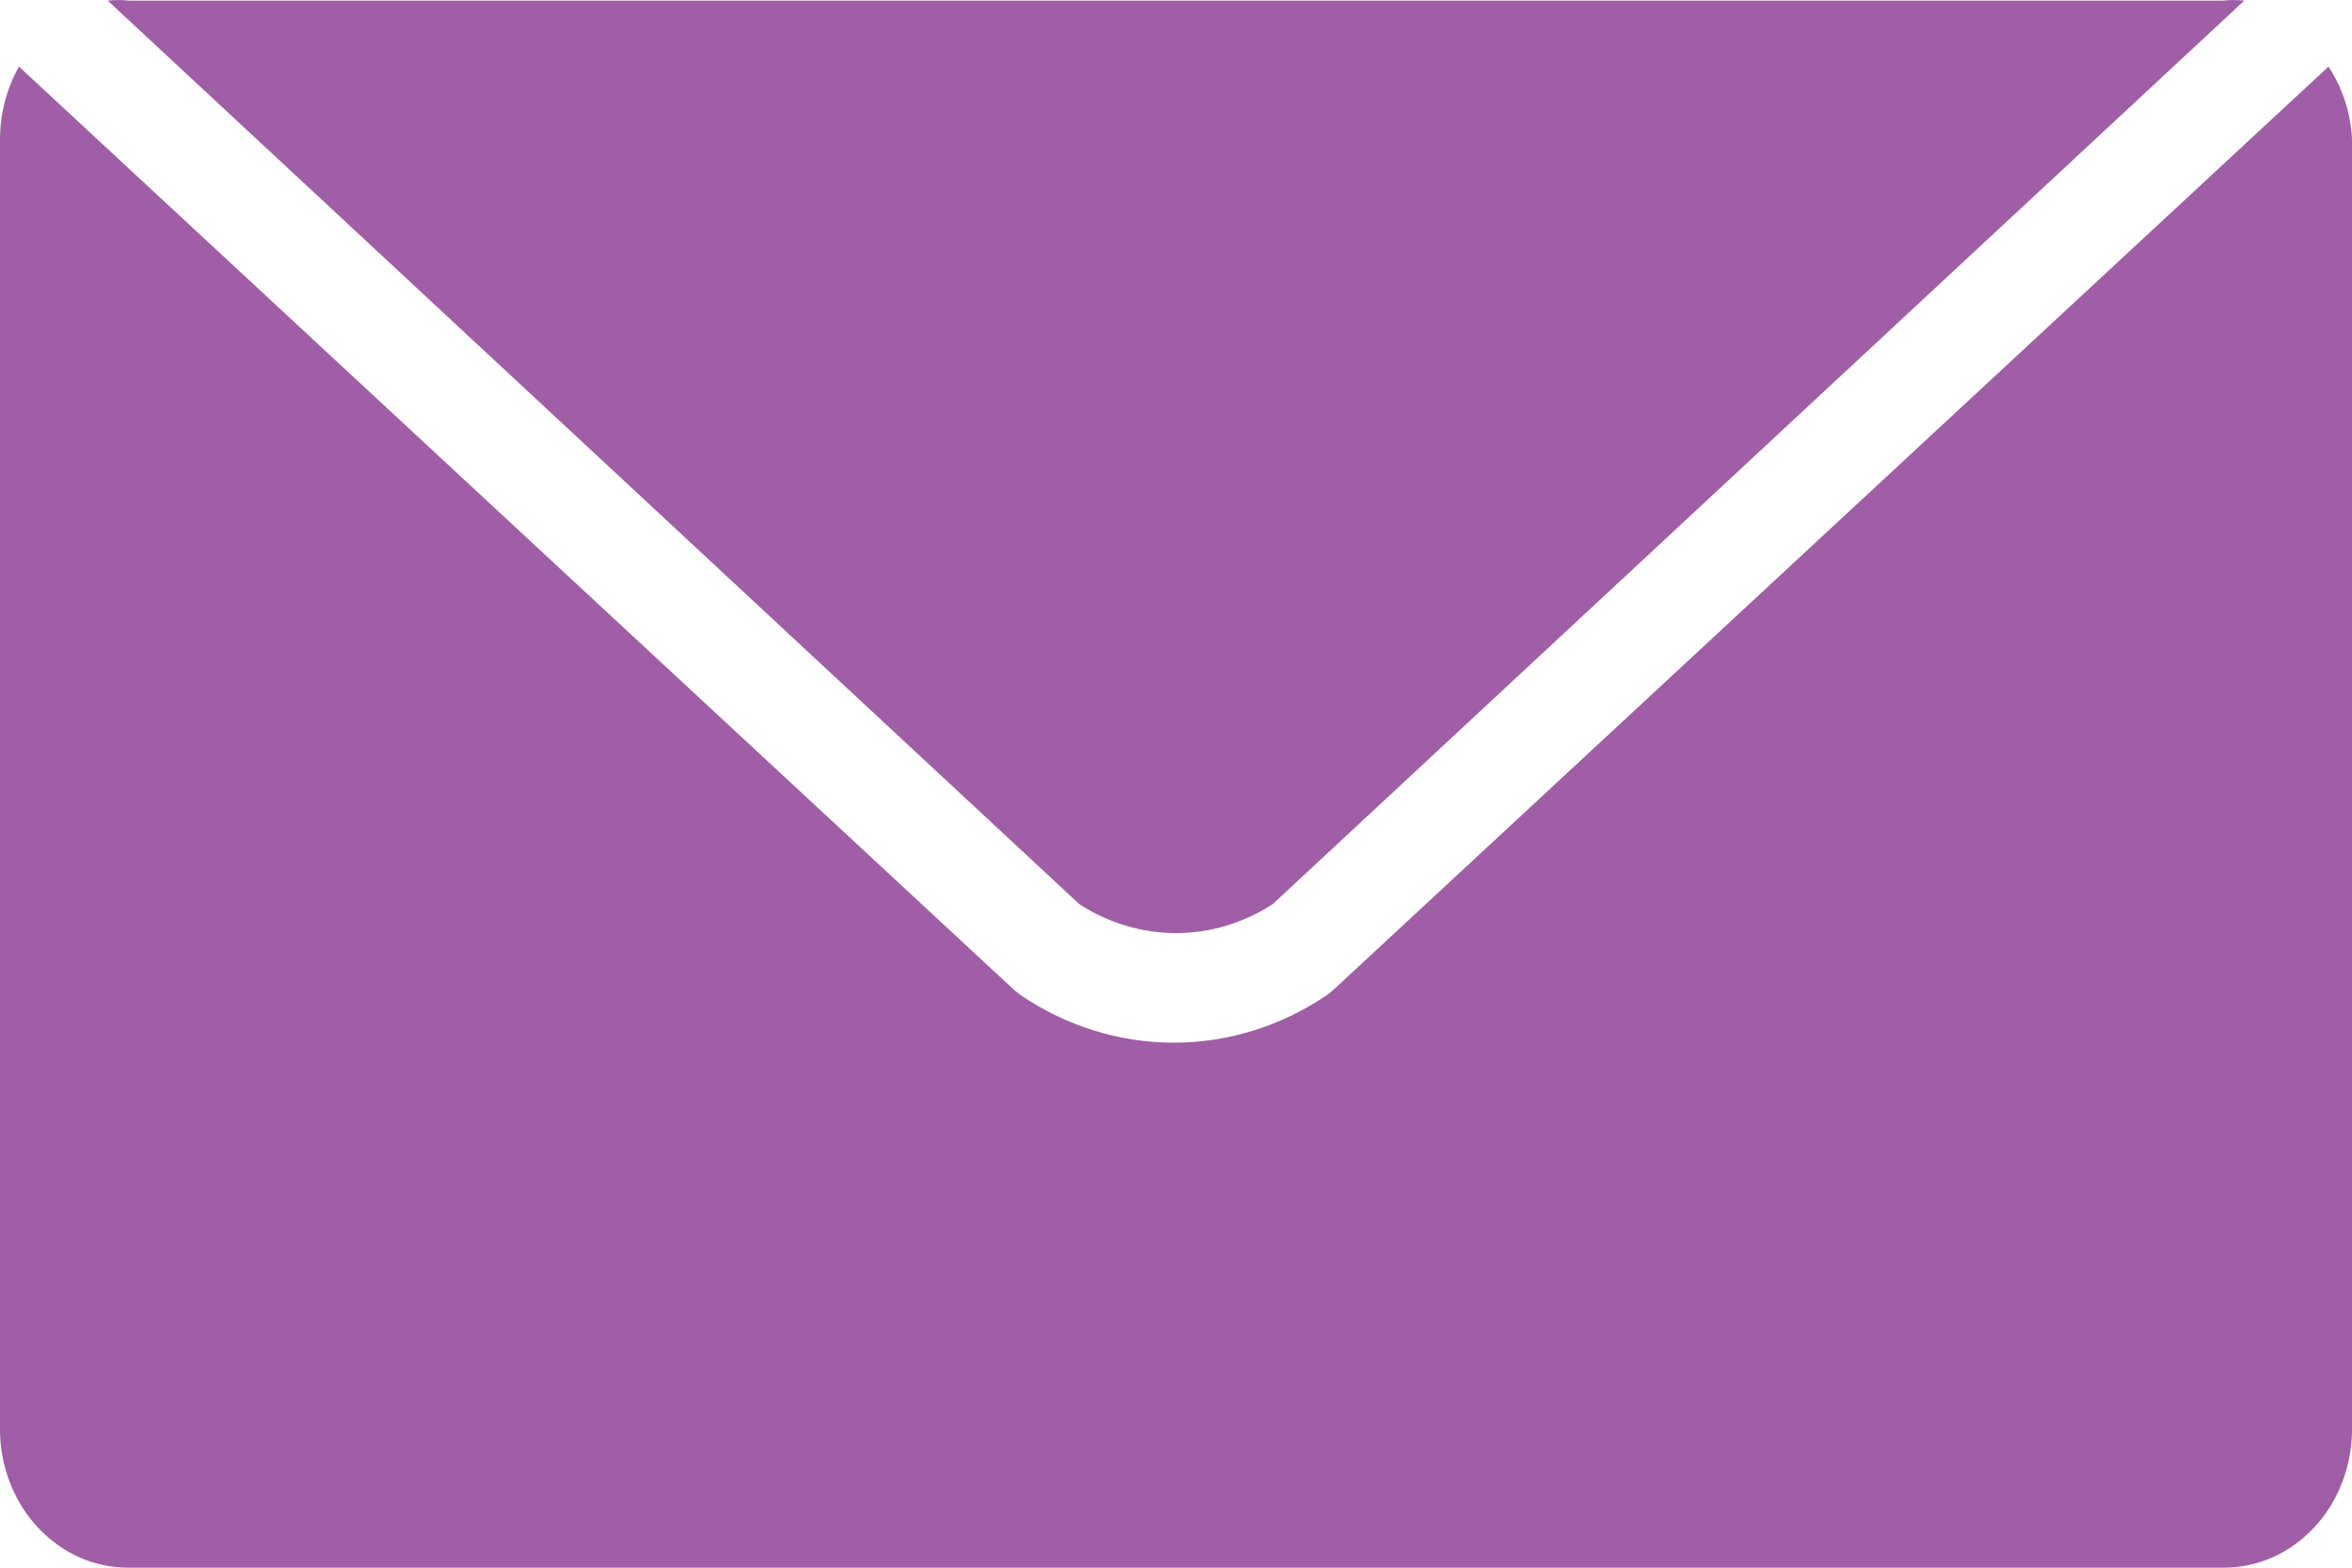 <svg width="15" height="10" viewBox="0 0 15 10" fill="none" xmlns="http://www.w3.org/2000/svg">
  <path d="M14.175 0.004C14.221 -0.001 14.267 -0.001 14.313 0.004L8.117 5.767C7.931 5.888 7.717 5.952 7.5 5.952C7.283 5.952 7.069 5.888 6.883 5.767L0.687 0.004C0.733 -0.001 0.779 -0.001 0.825 0.004H14.175ZM15 9.119C15 9.236 14.978 9.351 14.936 9.459C14.895 9.566 14.834 9.664 14.757 9.745C14.68 9.827 14.589 9.892 14.489 9.936C14.389 9.979 14.283 10.001 14.175 10H0.825C0.717 10.001 0.61 9.979 0.511 9.936C0.411 9.892 0.32 9.827 0.243 9.745C0.166 9.664 0.106 9.566 0.064 9.459C0.022 9.351 0 9.236 0 9.119V0.885C0.001 0.722 0.043 0.563 0.121 0.425L6.467 6.314L6.505 6.345C6.799 6.545 7.139 6.651 7.486 6.651C7.833 6.651 8.173 6.545 8.466 6.345L8.504 6.314L14.85 0.425C14.939 0.56 14.991 0.719 15 0.885V9.119Z" fill="#A05EA6"/>
  </svg>
  